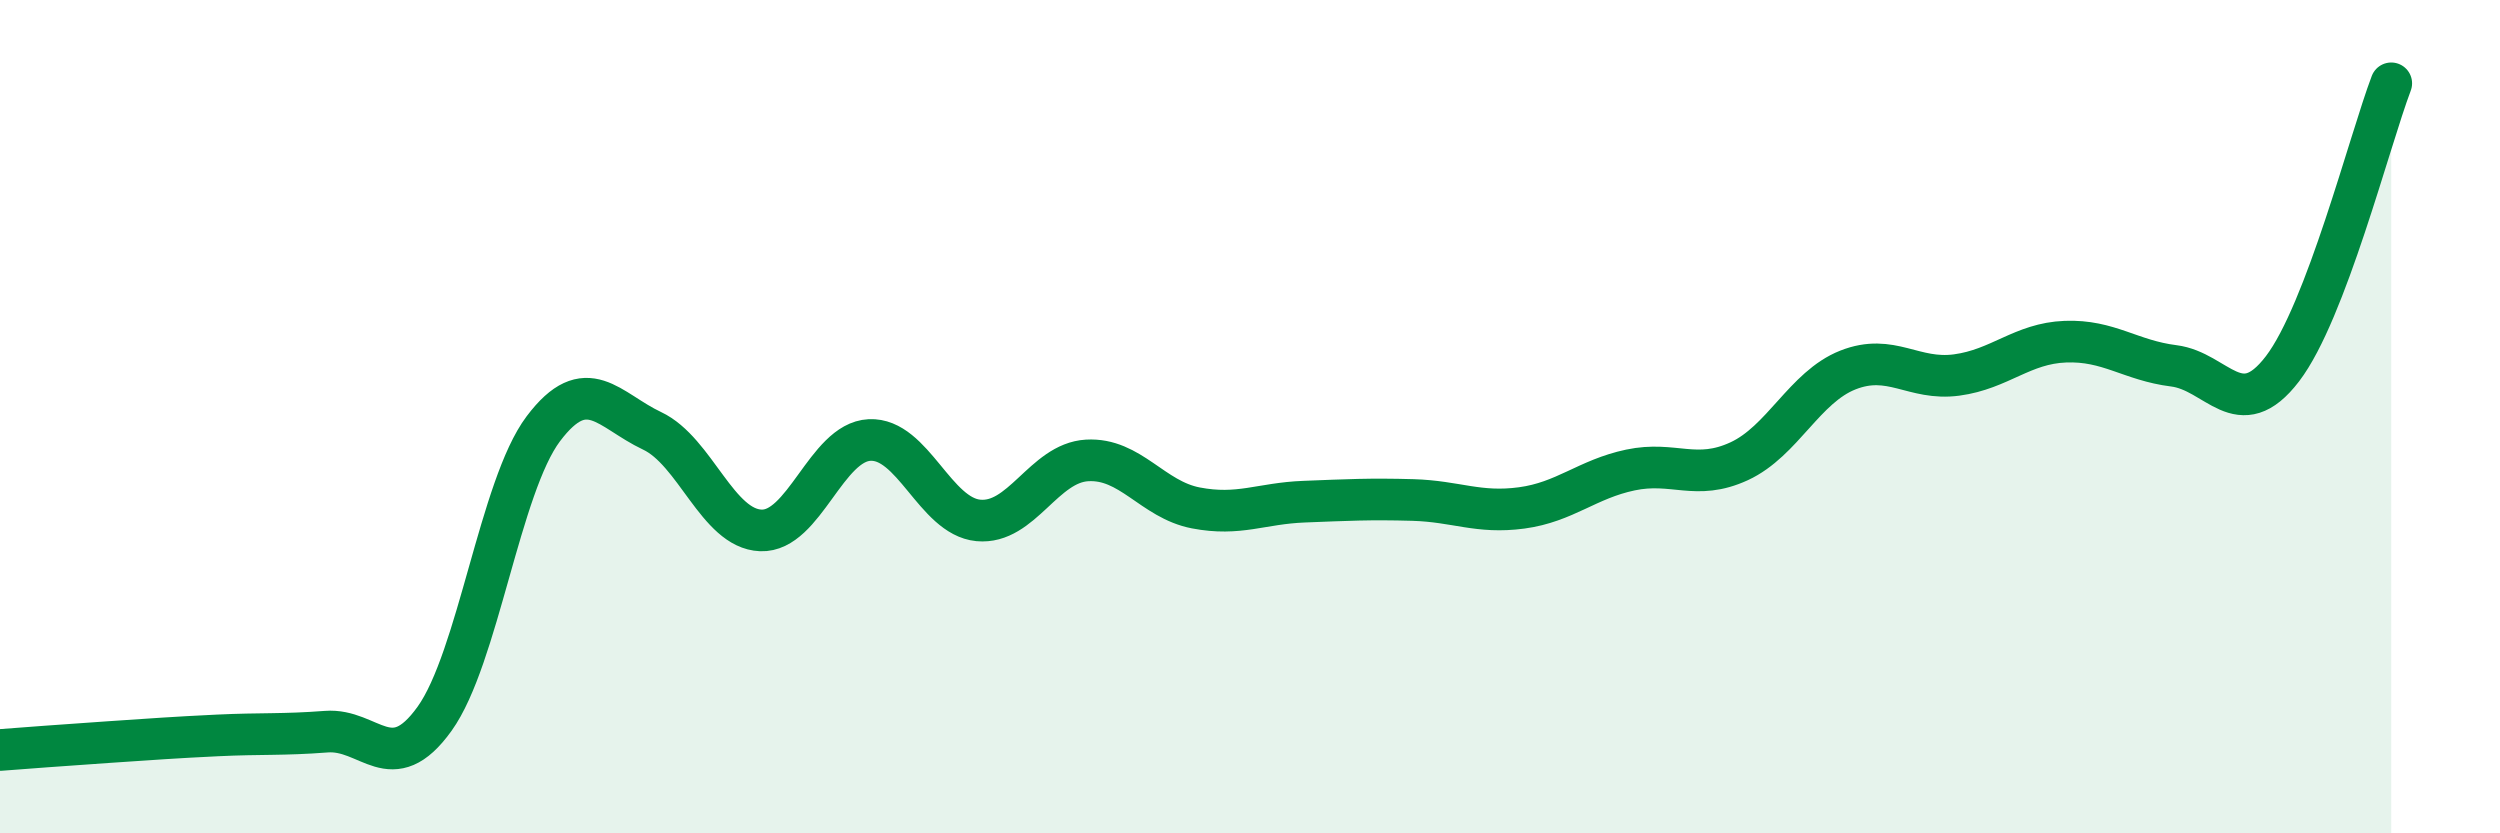 
    <svg width="60" height="20" viewBox="0 0 60 20" xmlns="http://www.w3.org/2000/svg">
      <path
        d="M 0,18 C 0.52,17.96 1.57,17.88 2.61,17.81 C 3.65,17.74 4.18,17.7 5.22,17.65 C 6.26,17.6 6.79,17.64 7.83,17.56 C 8.87,17.48 9.39,18.7 10.43,17.25 C 11.47,15.8 12,11.67 13.04,10.29 C 14.08,8.91 14.61,9.85 15.65,10.34 C 16.69,10.83 17.22,12.69 18.26,12.73 C 19.3,12.77 19.83,10.61 20.87,10.56 C 21.91,10.51 22.44,12.39 23.48,12.49 C 24.52,12.59 25.05,11.11 26.09,11.05 C 27.13,10.99 27.66,11.99 28.7,12.19 C 29.74,12.39 30.26,12.08 31.3,12.04 C 32.34,12 32.87,11.97 33.91,12 C 34.95,12.03 35.48,12.33 36.52,12.19 C 37.56,12.05 38.09,11.5 39.13,11.28 C 40.17,11.06 40.7,11.55 41.74,11.07 C 42.78,10.59 43.31,9.29 44.35,8.88 C 45.39,8.47 45.92,9.14 46.96,9 C 48,8.86 48.53,8.24 49.57,8.2 C 50.61,8.16 51.13,8.65 52.17,8.78 C 53.21,8.91 53.74,10.21 54.78,8.85 C 55.82,7.49 56.87,3.37 57.39,2L57.39 20L0 20Z"
        fill="#008740"
        opacity="0.1"
        stroke-linecap="round"
        stroke-linejoin="round"
      />
      <path
        d="M 0,18 C 0.52,17.96 1.57,17.88 2.61,17.81 C 3.65,17.74 4.18,17.7 5.22,17.65 C 6.26,17.6 6.79,17.64 7.83,17.56 C 8.87,17.48 9.39,18.7 10.43,17.25 C 11.47,15.8 12,11.67 13.04,10.29 C 14.08,8.91 14.61,9.85 15.65,10.34 C 16.69,10.83 17.22,12.69 18.26,12.73 C 19.3,12.77 19.83,10.61 20.87,10.56 C 21.91,10.51 22.44,12.39 23.48,12.49 C 24.52,12.59 25.05,11.11 26.09,11.05 C 27.13,10.99 27.66,11.99 28.7,12.19 C 29.74,12.39 30.26,12.08 31.3,12.04 C 32.34,12 32.87,11.97 33.91,12 C 34.95,12.03 35.48,12.33 36.52,12.19 C 37.56,12.05 38.09,11.5 39.13,11.28 C 40.17,11.06 40.7,11.55 41.74,11.07 C 42.78,10.59 43.31,9.29 44.35,8.88 C 45.39,8.47 45.92,9.14 46.96,9 C 48,8.86 48.53,8.24 49.57,8.2 C 50.61,8.16 51.13,8.65 52.17,8.78 C 53.21,8.91 53.74,10.21 54.78,8.85 C 55.82,7.49 56.87,3.37 57.39,2"
        stroke="#008740"
        stroke-width="1"
        fill="none"
        stroke-linecap="round"
        stroke-linejoin="round"
      />
    </svg>
  